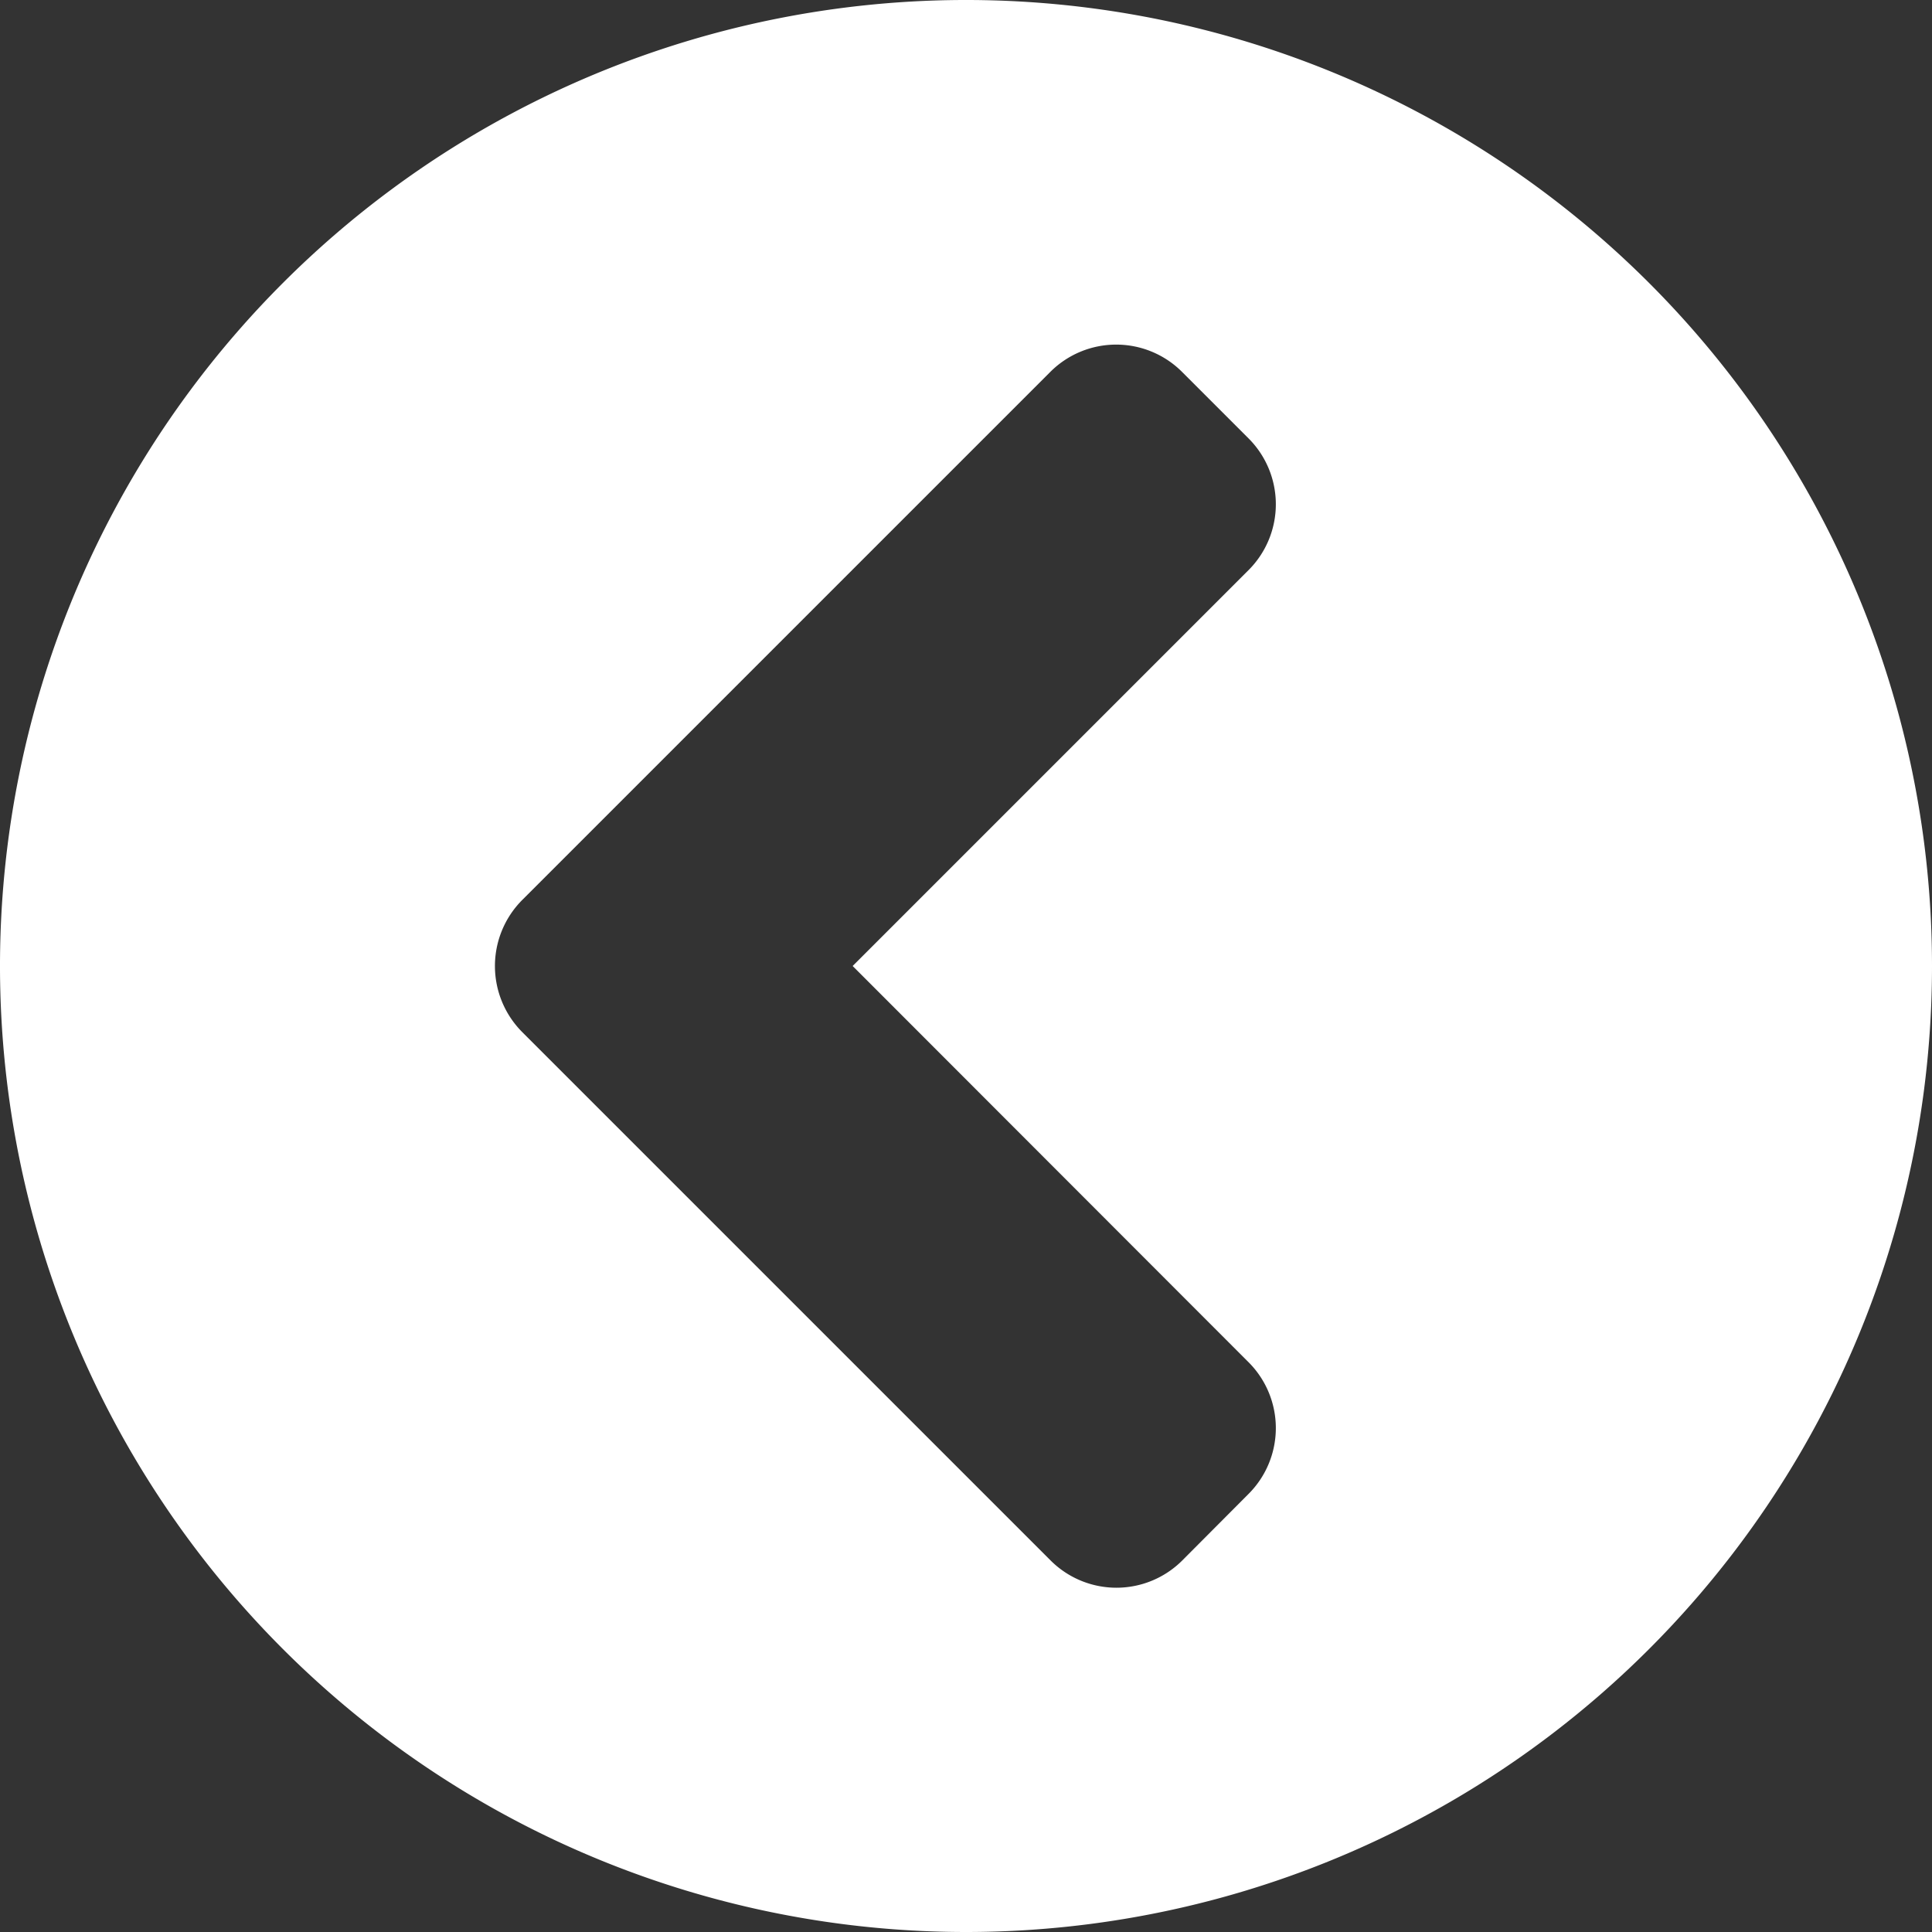 <svg xmlns="http://www.w3.org/2000/svg" width="30" height="30" viewBox="0 0 30 30">
  <rect x="0" y="0" width="30" height="30" fill="#333333" stroke="none"/>
  <path id="chevron-circle-right-solid" d="M23,8A15,15,0,1,1,8,23,15,15,0,0,1,23,8Zm6.889,13.972-8.2-8.2a1.446,1.446,0,0,0-2.05,0L18.615,14.8a1.446,1.446,0,0,0,0,2.05L24.76,23l-6.145,6.145a1.446,1.446,0,0,0,0,2.05l1.028,1.028a1.446,1.446,0,0,0,2.05,0l8.2-8.2A1.453,1.453,0,0,0,29.889,21.972Z" transform="translate(38 38) rotate(180)" fill="#fff"/>
</svg>
